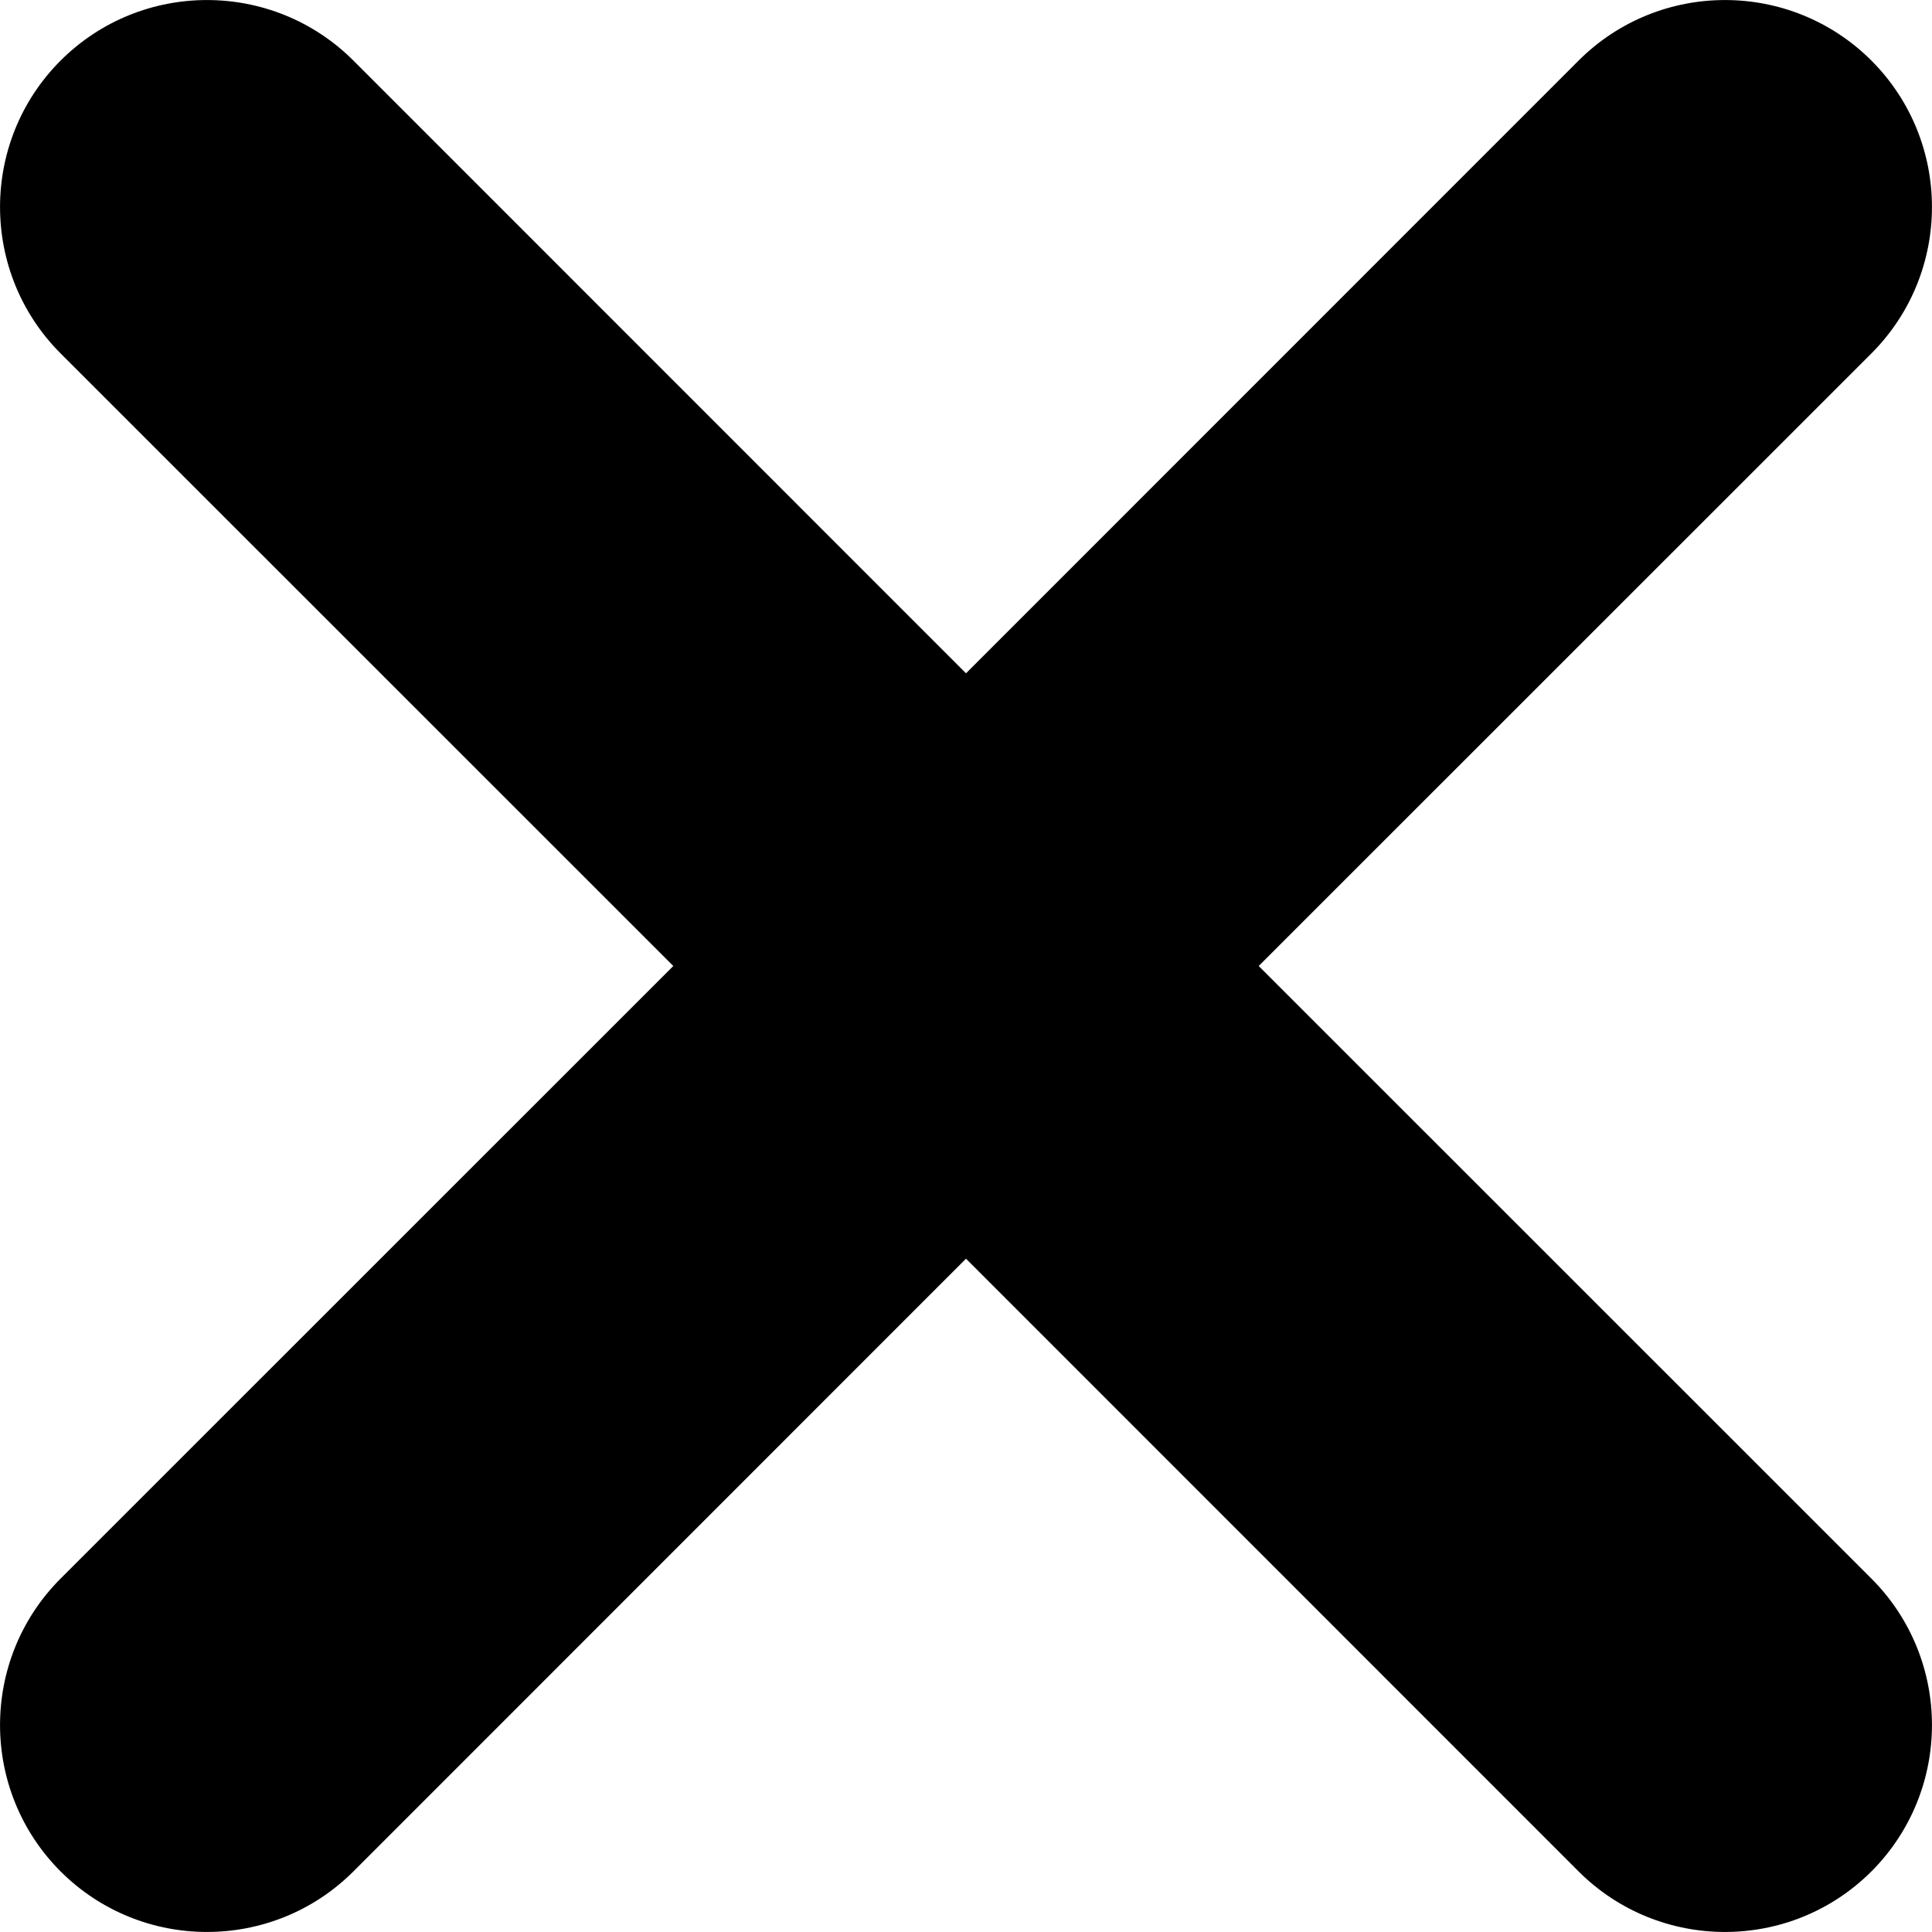 <?xml version="1.0" encoding="UTF-8"?> <svg xmlns="http://www.w3.org/2000/svg" width="14" height="14" viewBox="0 0 14 14" fill="none"><path fill-rule="evenodd" clip-rule="evenodd" d="M0.439 11.439C-0.146 12.025 -0.146 12.975 0.439 13.561C1.025 14.146 1.975 14.146 2.561 13.561L7 9.121L11.439 13.561C12.025 14.146 12.975 14.146 13.561 13.561C14.146 12.975 14.146 12.025 13.561 11.439L9.121 7L13.561 2.561C14.146 1.975 14.146 1.025 13.561 0.439C12.975 -0.146 12.025 -0.146 11.439 0.439L7 4.879L2.561 0.439C1.975 -0.146 1.025 -0.146 0.439 0.439C-0.146 1.025 -0.146 1.975 0.439 2.561L4.879 7L0.439 11.439Z" fill="black"></path></svg> 